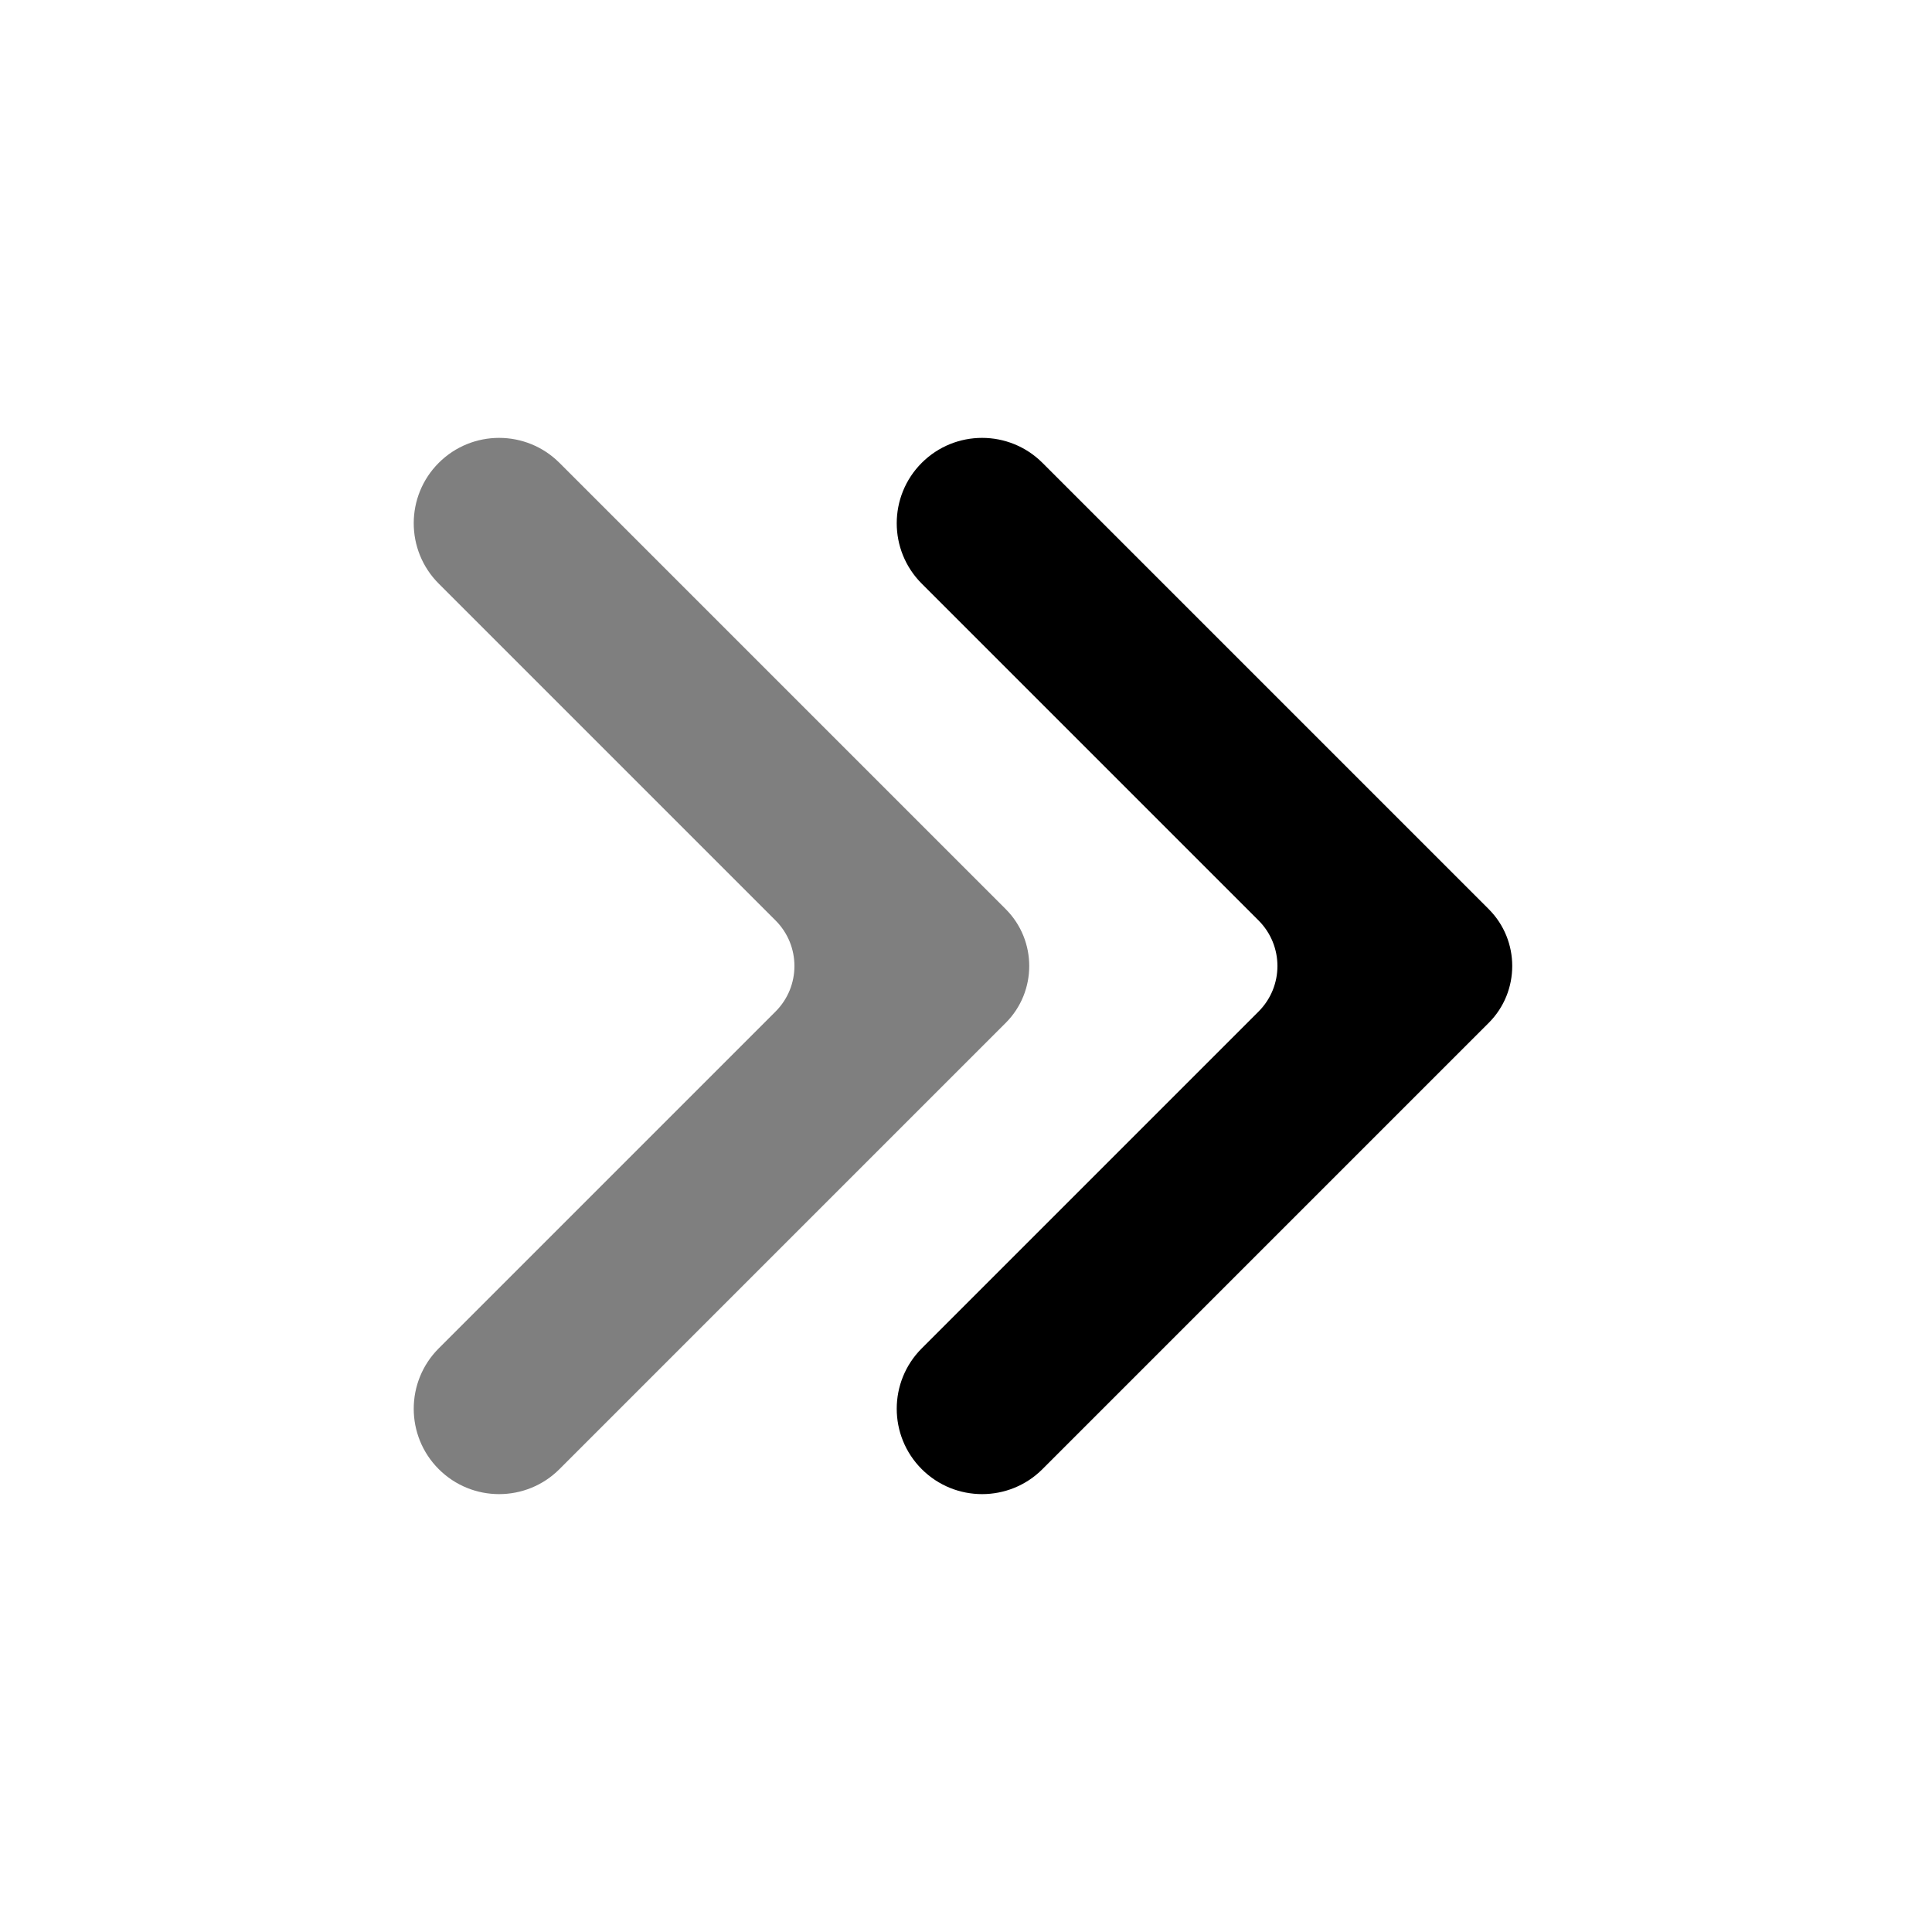 <svg width="24" height="24" viewBox="0 0 24 24" fill="none" xmlns="http://www.w3.org/2000/svg">
<path opacity="0.5" d="M9.634 11.434L5.45 7.25C5.036 6.836 5.036 6.164 5.45 5.75C5.864 5.336 6.536 5.336 6.95 5.75L12.493 11.293C12.883 11.683 12.883 12.317 12.493 12.707L6.95 18.25C6.536 18.664 5.864 18.664 5.45 18.25C5.036 17.836 5.036 17.164 5.45 16.75L9.634 12.566C9.947 12.253 9.947 11.747 9.634 11.434Z" fill="black"/>
<path d="M15.634 11.434L11.45 7.25C11.036 6.836 11.036 6.164 11.45 5.75C11.864 5.336 12.536 5.336 12.95 5.75L18.493 11.293C18.883 11.683 18.883 12.317 18.493 12.707L12.95 18.25C12.536 18.664 11.864 18.664 11.45 18.25C11.036 17.836 11.036 17.164 11.45 16.75L15.634 12.566C15.947 12.253 15.947 11.747 15.634 11.434Z" fill="black"/>
</svg>

